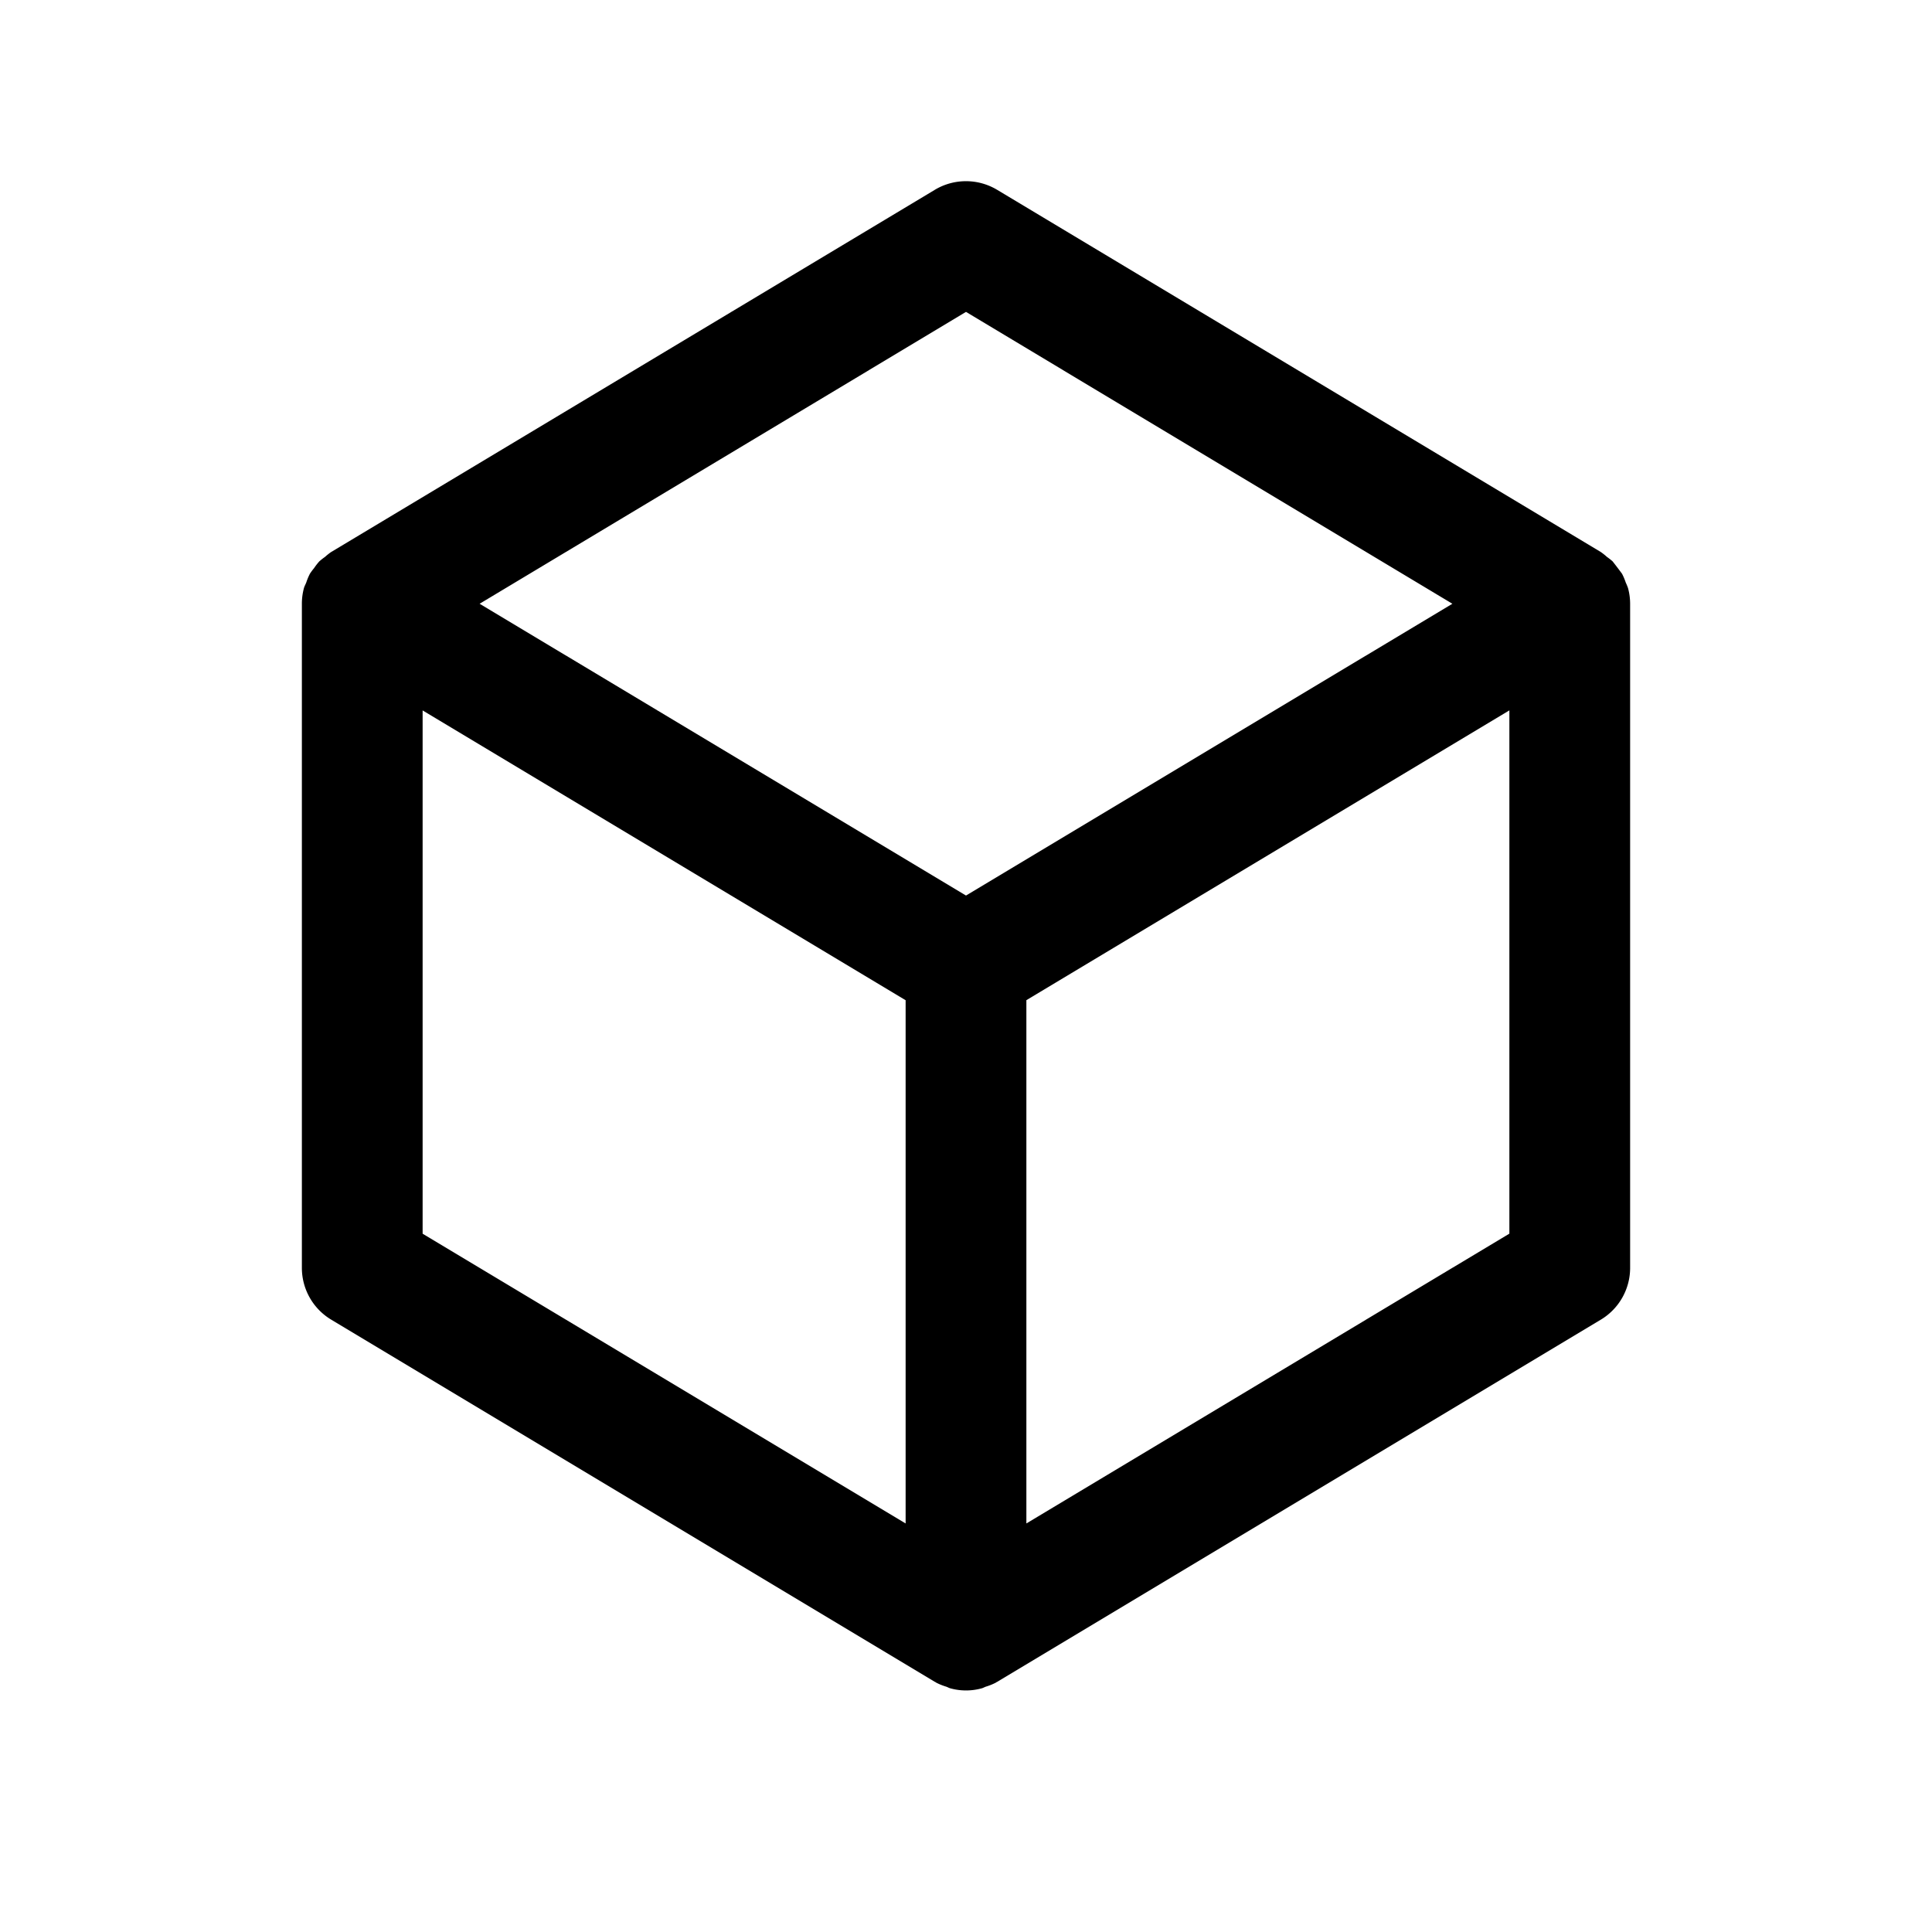 <svg id="glyphicons-basic" xmlns="http://www.w3.org/2000/svg" viewBox="0 0 32 32">
  <path id="three-dimensional" d="M26.965,9.74a.966.966,0,0,0-.037-.09.995.995,0,0,0-.062-.147,8.744,8.744,0,0,0-.156-.205,1.023,1.023,0,0,0-.093-.073.984.984,0,0,0-.103-.082l-10-6a1.003,1.003,0,0,0-1.029,0l-10,6a1.013,1.013,0,0,0-.102.081,1.022,1.022,0,0,0-.094.074.992.992,0,0,0-.087.112.993.993,0,0,0-.069.093,1,1,0,0,0-.06.144c-.012.032-.03.061-.039.094A1,1,0,0,0,5,10V21a1,1,0,0,0,.485.857l10,6,.011.005.011.008a.973.973,0,0,0,.164.066c.024.008.046.022.07.028a.975.975,0,0,0,.519,0c.024-.006.046-.02.07-.028a.973.973,0,0,0,.164-.066l.011-.008.011-.005,10-6A1,1,0,0,0,27,21V10A1.0 1,0,0,0,26.965,9.74ZM15,25.233,7,20.434v-8.667l8,4.8Zm1-10.4L7.944,10,16,5.166,24.056,10Zm9,5.6L17,25.233v-8.667l8-4.8Z"/>
</svg>

